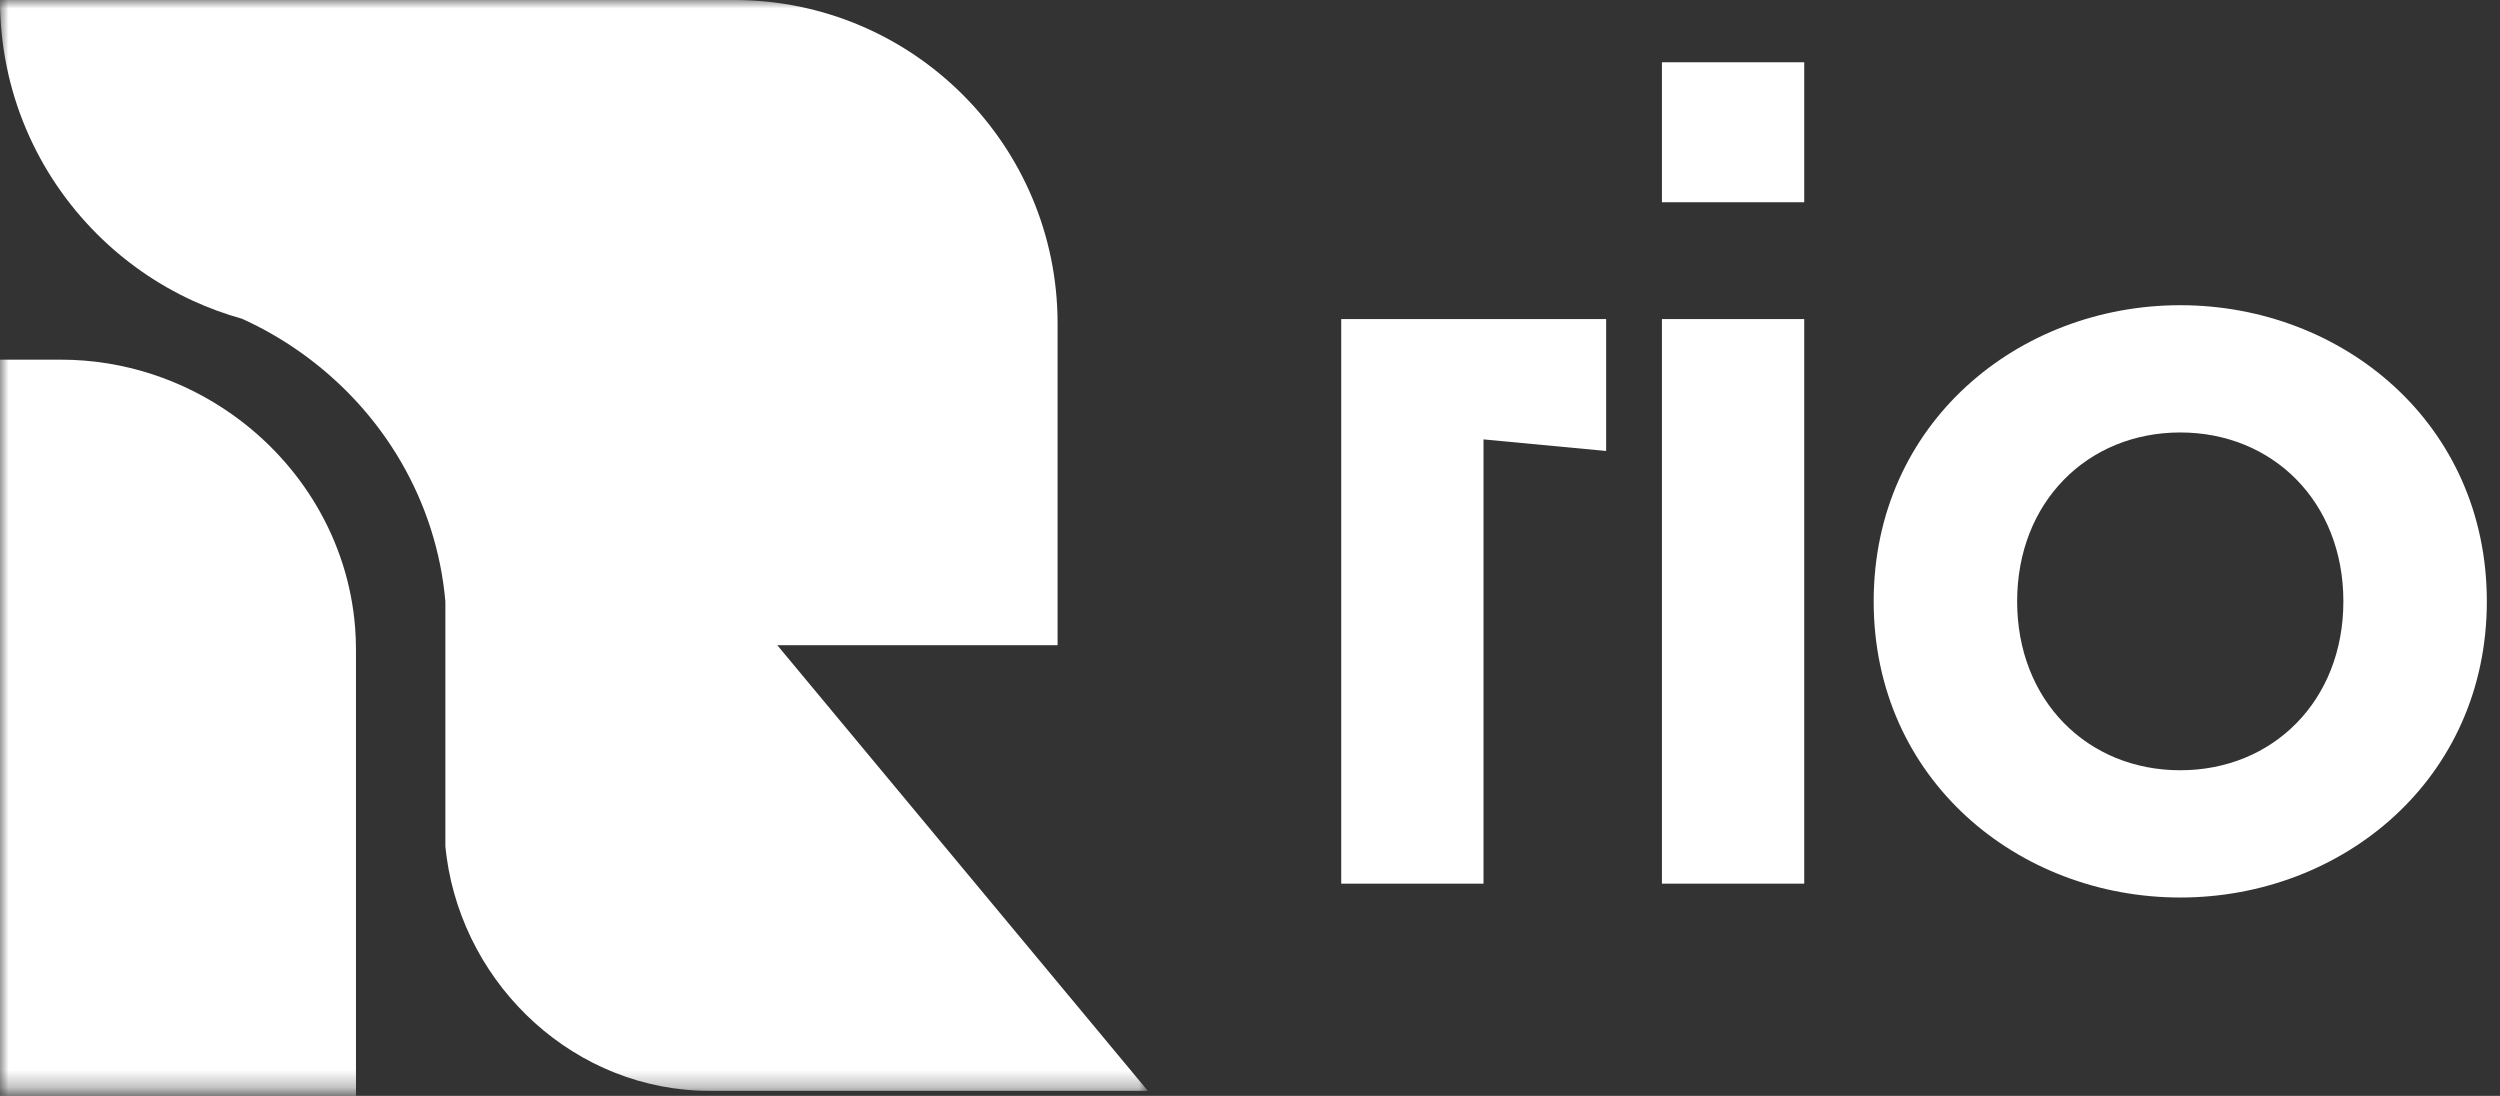 <svg width="146" height="64" viewBox="0 0 146 64" fill="none" xmlns="http://www.w3.org/2000/svg">
<rect x="0" y="0" width="146" height="64" fill="#333333" stroke="none"/>
<g clip-path="url(#clip0_897_32164)">
<path d="M86.637 51.605H78.327V18.634H93.799V26.337L86.637 25.661V51.605Z" fill="white"/>
<path d="M105.367 51.605H97.057V18.634H105.367V51.605ZM105.367 11.811H97.057V3.636H105.367V11.811Z" fill="white"/>
<path d="M127.327 52.415C117.868 52.415 109.423 45.524 109.423 35.12C109.423 24.715 117.868 17.824 127.327 17.824C136.785 17.824 145.231 24.715 145.231 35.12C145.231 45.524 136.785 52.415 127.327 52.415ZM127.327 44.983C132.732 44.983 136.853 40.93 136.853 35.12C136.853 29.309 132.732 25.256 127.327 25.256C121.922 25.256 117.801 29.309 117.801 35.12C117.801 40.93 121.922 44.983 127.327 44.983Z" fill="white"/>
<mask id="mask0_897_32164" style="mask-type:luminance" maskUnits="userSpaceOnUse" x="0" y="0" width="68" height="64">
<path d="M67.035 0H0V63.707H67.035V0Z" fill="white"/>
</mask>
<g mask="url(#mask0_897_32164)">
<path d="M13.583 24.221C10.734 22.198 7.255 21.004 3.544 21.004H-2.149V64.802H20.789V37.932C20.789 37.495 20.771 37.062 20.738 36.633C20.334 31.53 17.581 27.058 13.583 24.221Z" fill="white"/>
<path d="M45.392 37.678H61.763V18.895C61.763 8.46 53.303 0 42.868 0H0C0 5.334 2.161 10.165 5.658 13.66C7.27 15.272 9.167 16.602 11.266 17.565C12.182 17.986 13.138 18.338 14.126 18.612C15.326 19.153 16.48 19.815 17.573 20.592C22.433 24.043 25.501 29.33 26.01 35.122V49.438C26.031 49.65 26.056 49.86 26.085 50.07C27.142 57.658 33.621 63.707 41.456 63.707H45.46H67.035L45.392 37.678Z" fill="white"/>
</g>
</g>
<defs>
<clipPath id="clip0_897_32164">
<rect width="145.231" height="64" fill="white"/>
</clipPath>
</defs>
</svg>
